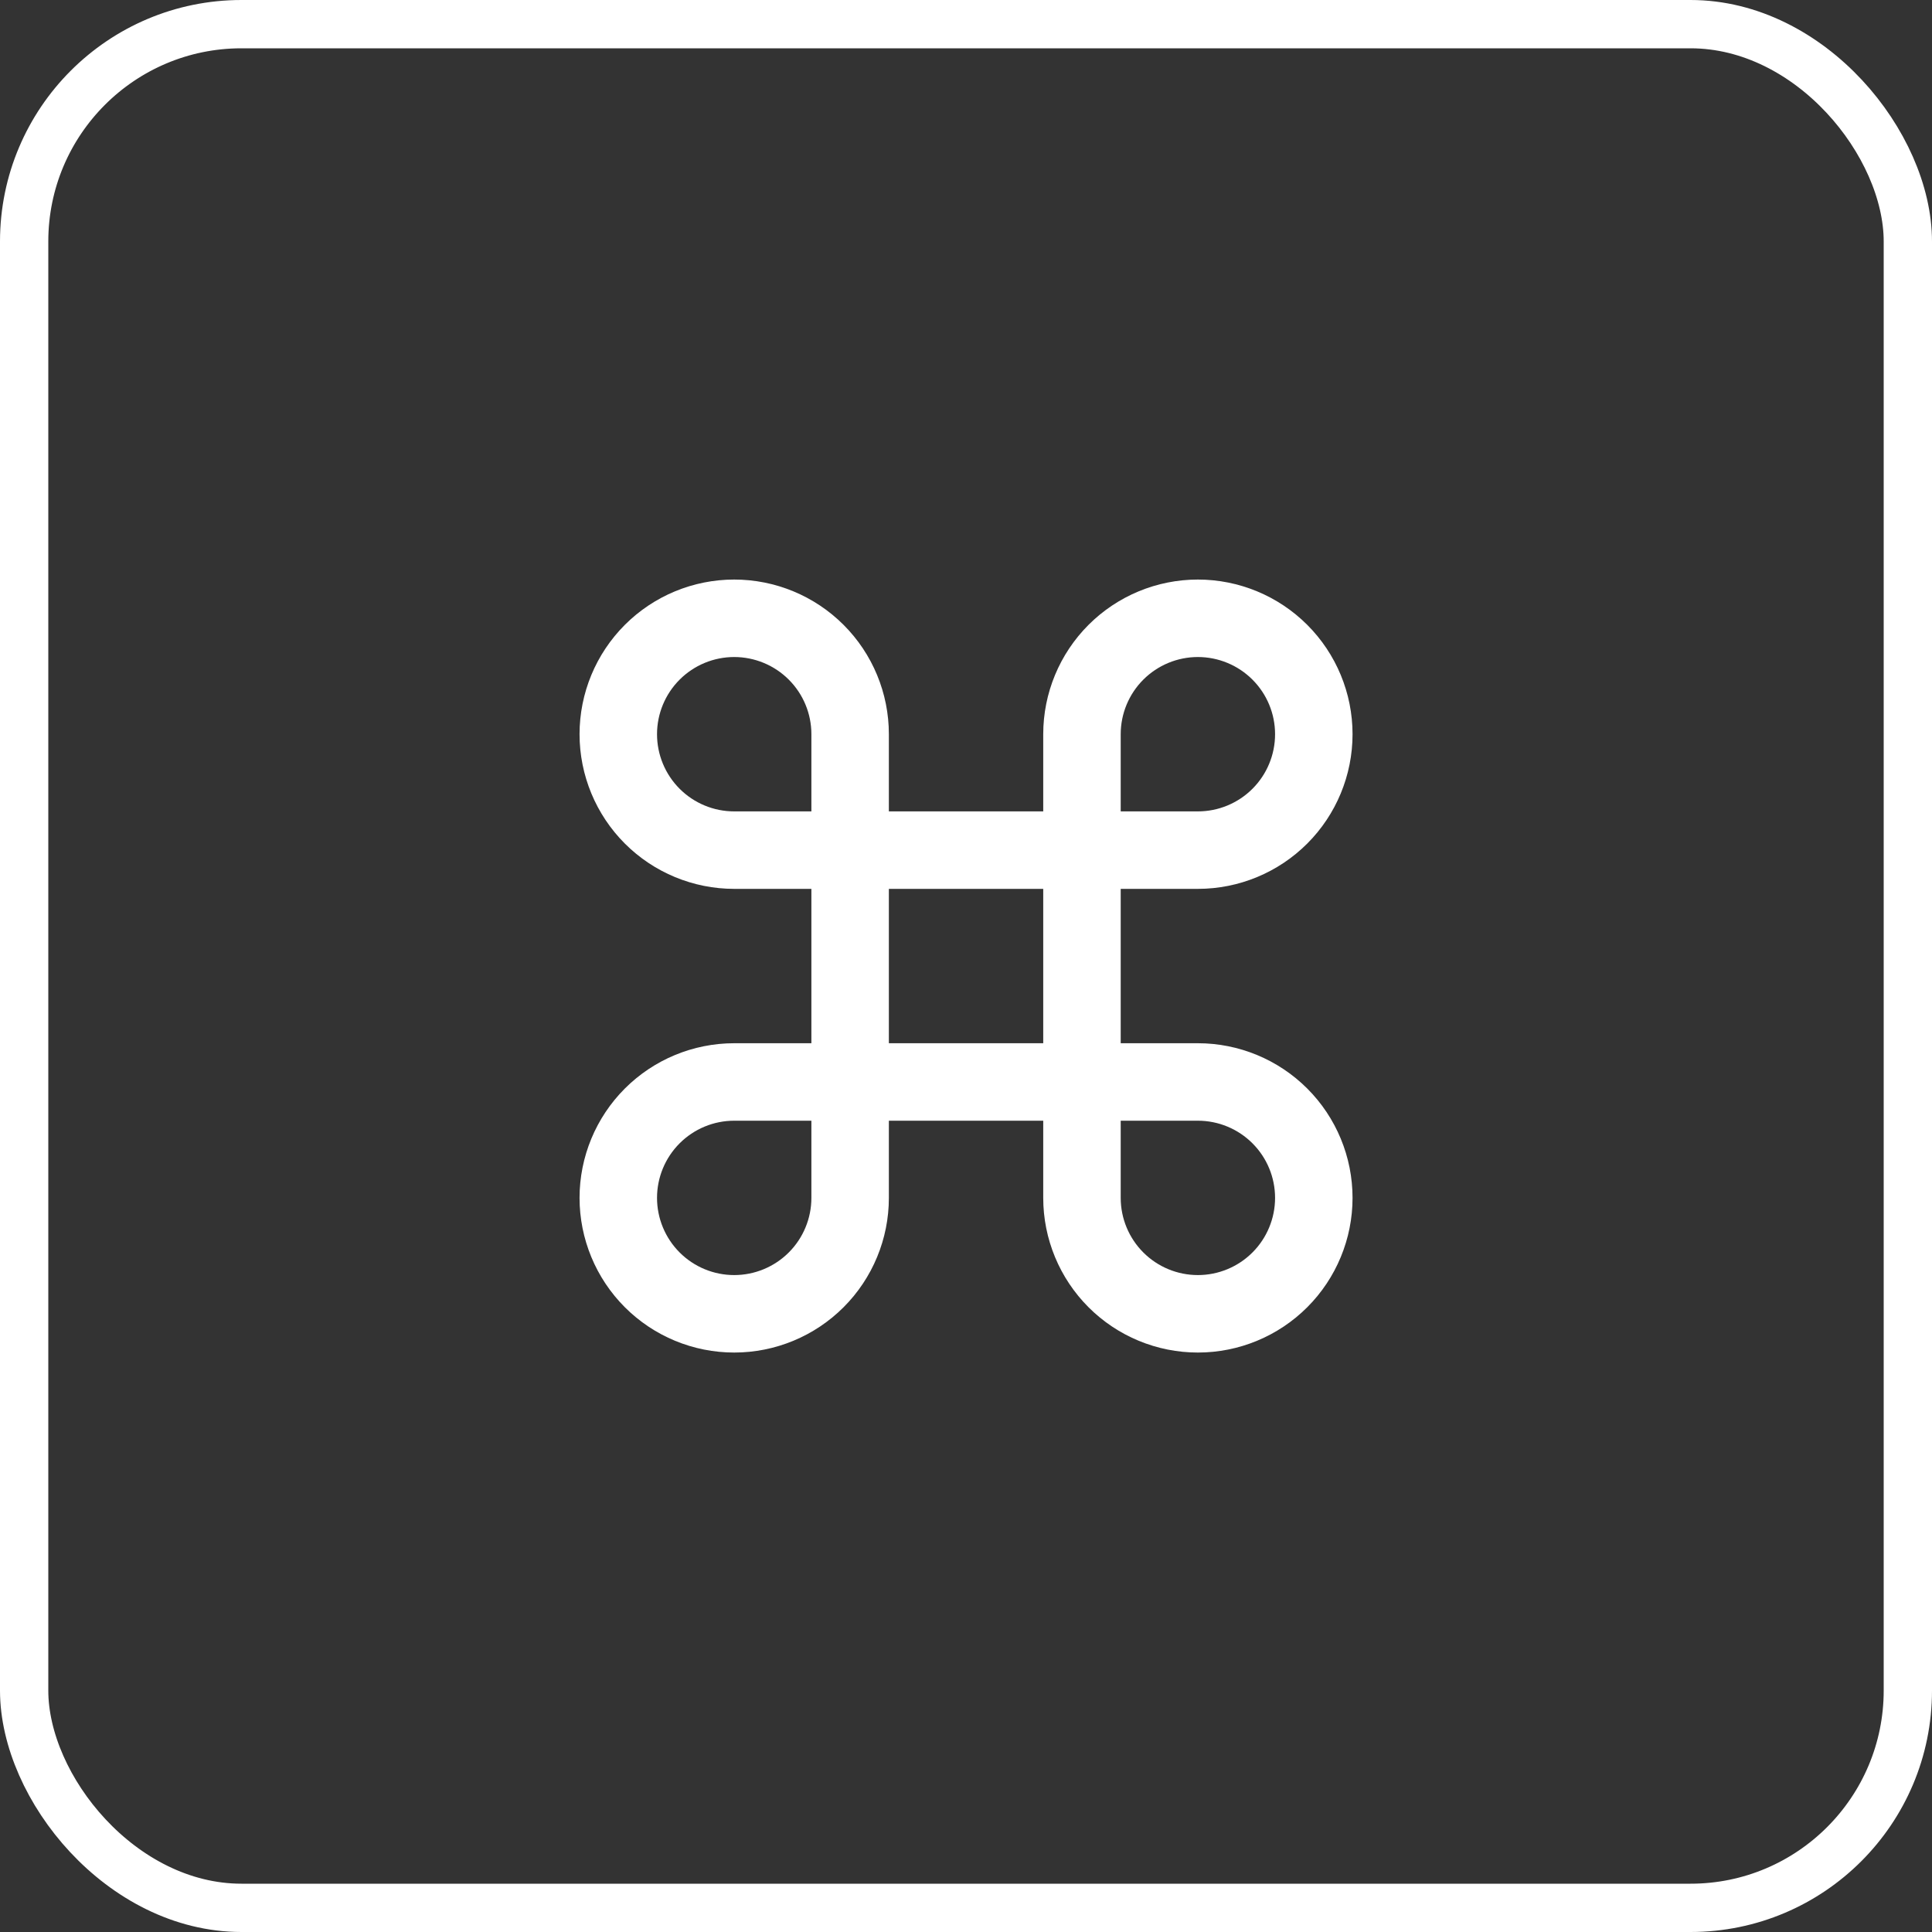 <?xml version="1.0" encoding="UTF-8"?> <svg xmlns="http://www.w3.org/2000/svg" width="40" height="40" viewBox="0 0 40 40" fill="none"><rect x="0" y="0" width="40" height="40" fill="#333333" stroke="none"/> <path d="M24.801 12.801C24.164 12.801 23.554 13.054 23.104 13.504C22.654 13.954 22.401 14.564 22.401 15.201V24.801C22.401 25.437 22.654 26.048 23.104 26.498C23.554 26.948 24.164 27.201 24.801 27.201C25.437 27.201 26.048 26.948 26.498 26.498C26.948 26.048 27.201 25.437 27.201 24.801C27.201 24.164 26.948 23.554 26.498 23.104C26.048 22.654 25.437 22.401 24.801 22.401H15.201C14.564 22.401 13.954 22.654 13.504 23.104C13.054 23.554 12.801 24.164 12.801 24.801C12.801 25.437 13.054 26.048 13.504 26.498C13.954 26.948 14.564 27.201 15.201 27.201C15.837 27.201 16.448 26.948 16.898 26.498C17.348 26.048 17.601 25.437 17.601 24.801V15.201C17.601 14.564 17.348 13.954 16.898 13.504C16.448 13.054 15.837 12.801 15.201 12.801C14.564 12.801 13.954 13.054 13.504 13.504C13.054 13.954 12.801 14.564 12.801 15.201C12.801 15.837 13.054 16.448 13.504 16.898C13.954 17.348 14.564 17.601 15.201 17.601H24.801C25.437 17.601 26.048 17.348 26.498 16.898C26.948 16.448 27.201 15.837 27.201 15.201C27.201 14.564 26.948 13.954 26.498 13.504C26.048 13.054 25.437 12.801 24.801 12.801Z" stroke="white" stroke-width="1.604" stroke-linecap="round" stroke-linejoin="round"></path> <rect x="0.5" y="0.5" width="39" height="39" rx="4.5" stroke="white"></rect> </svg> 